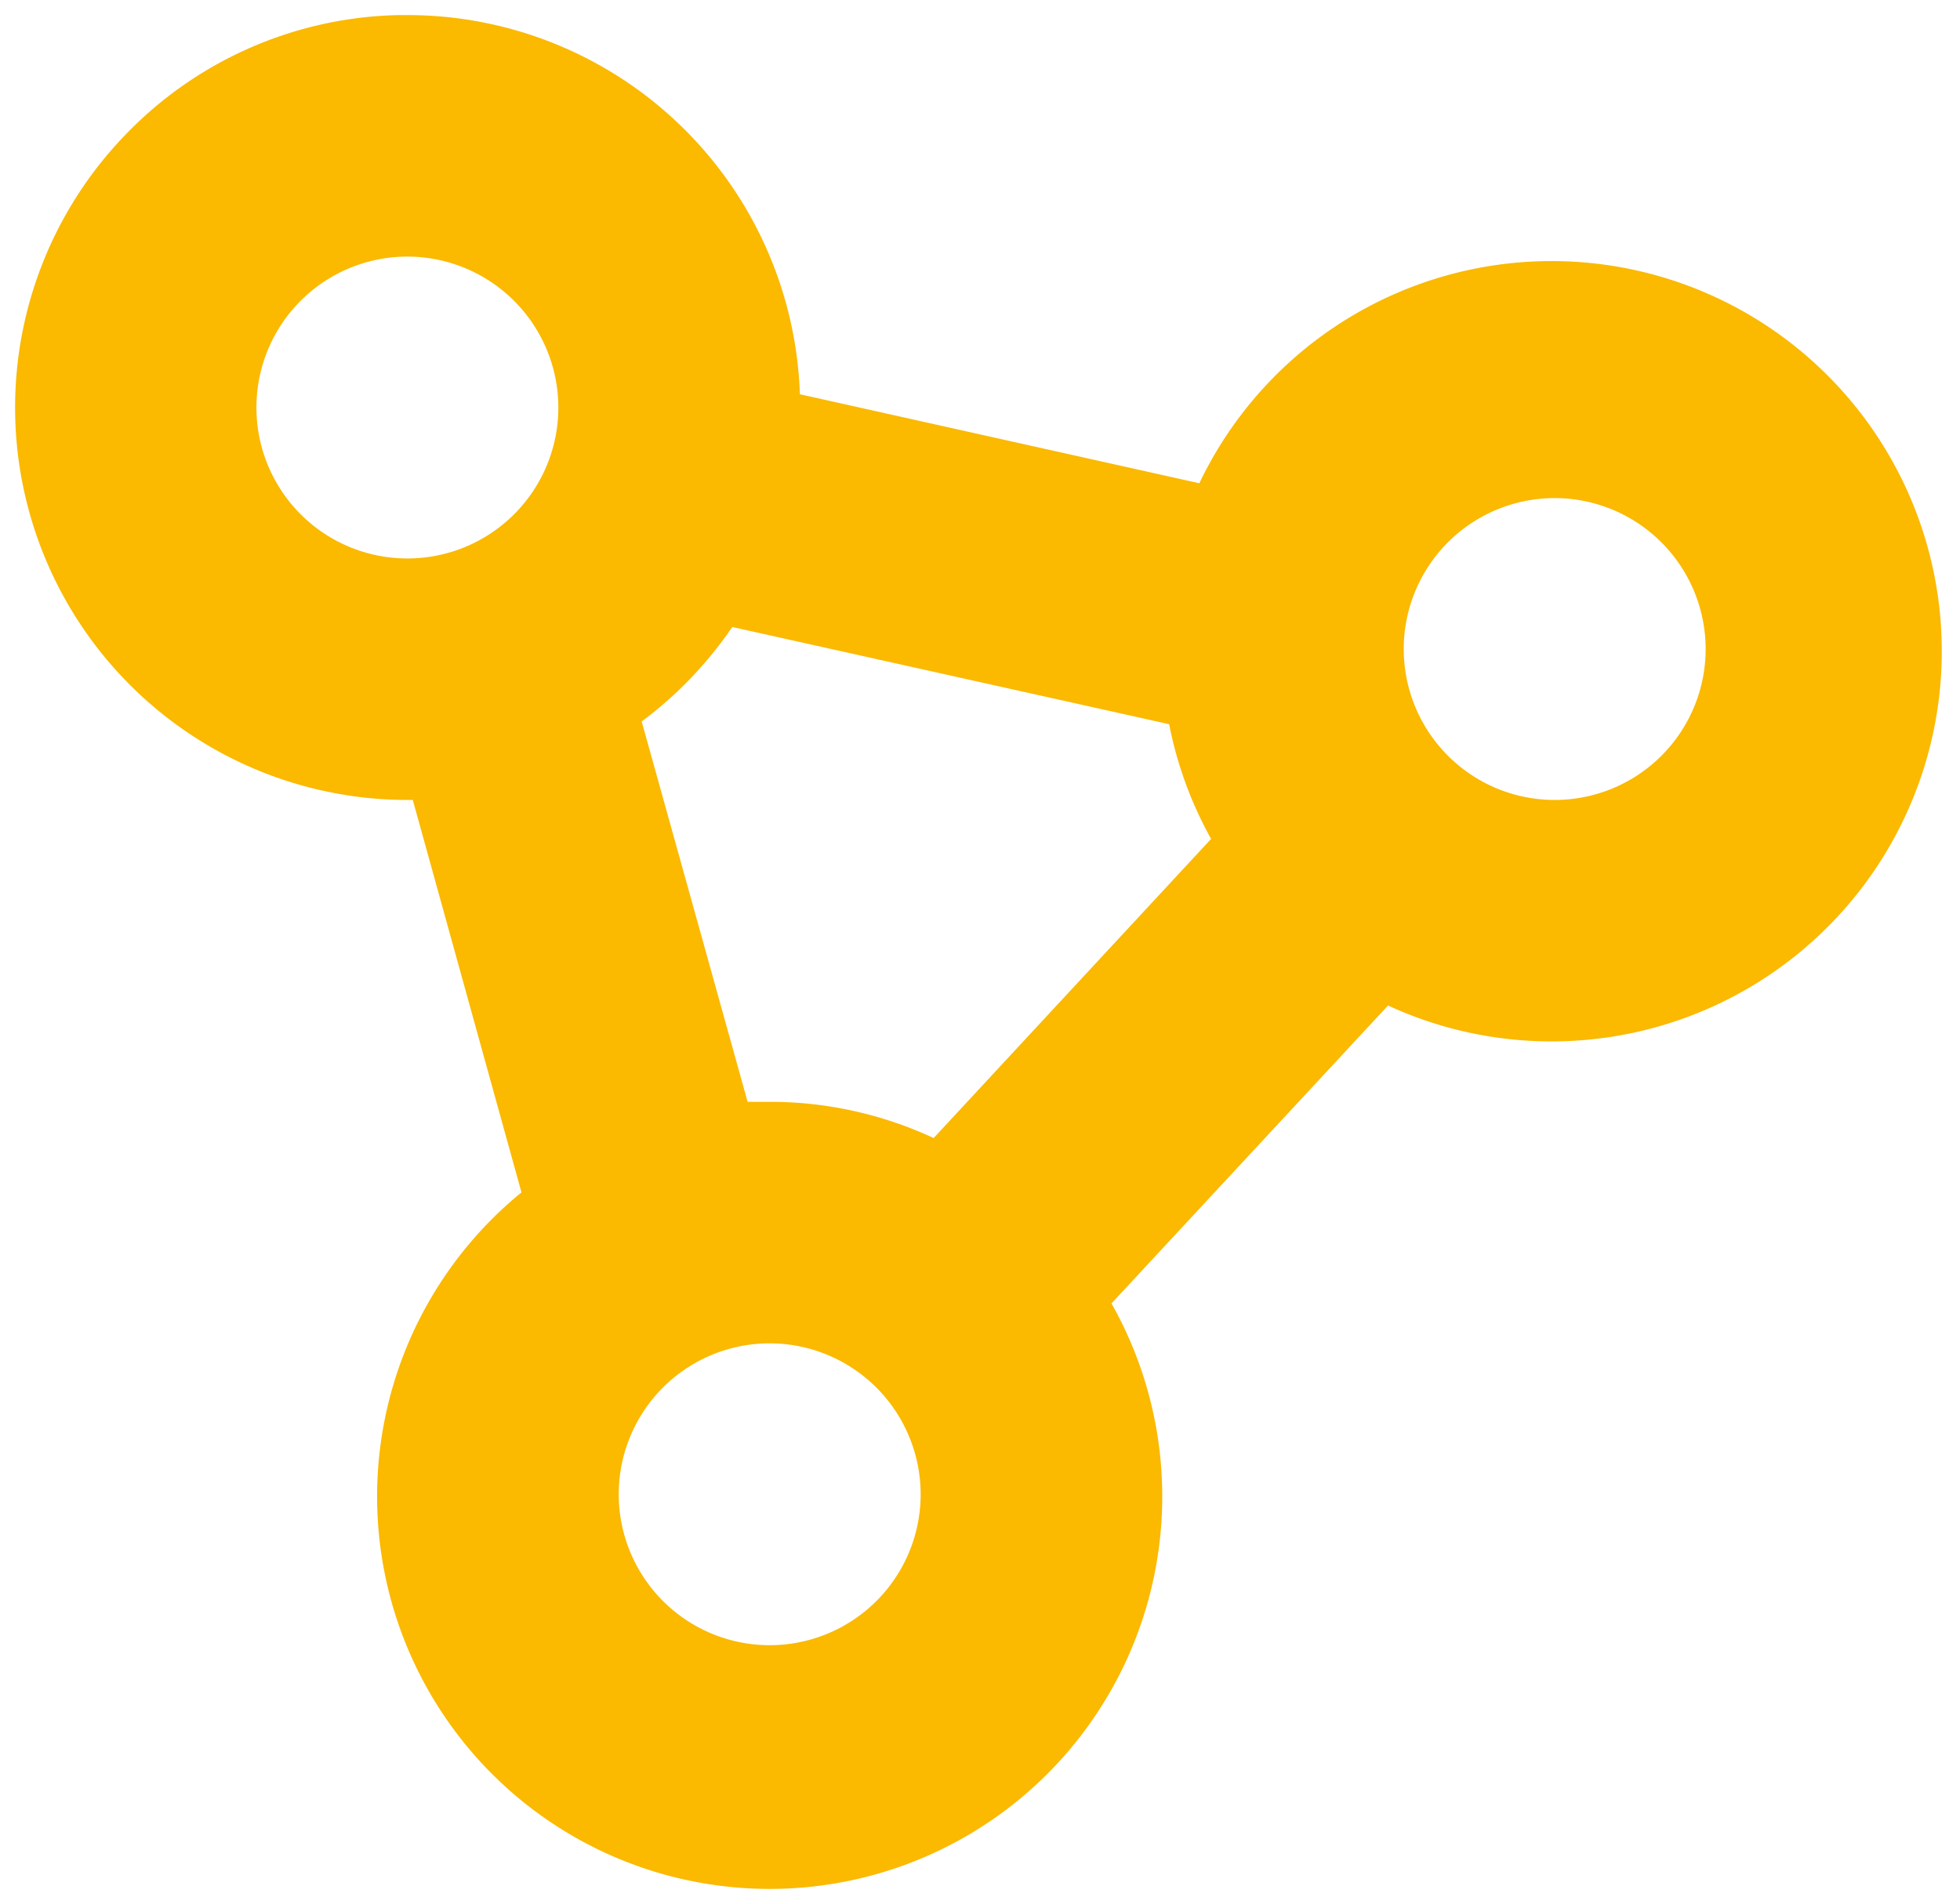 <svg xmlns="http://www.w3.org/2000/svg" width="64.917" height="63.073" viewBox="0 0 64.917 63.073">
  <path id="icon3" d="M25,62.073h0A13,13,0,0,1,16.772,39l-3.6-13h-.18A13,13,0,0,1,3.656,3.962,12.921,12.921,0,0,1,12.709,0c.1,0,.2,0,.3,0A13,13,0,0,1,25.993,12.56l13.23,2.949a12.925,12.925,0,1,1,6.25,17.3l-9.16,9.869A13,13,0,0,1,25,62.073ZM24.993,44a5,5,0,1,0,5,5A5.006,5.006,0,0,0,24.993,44Zm-1.24-23.73h0a13.071,13.071,0,0,1-3,3.13L24.262,36h.73a12.831,12.831,0,0,1,5.431,1.2l9.19-9.91a12.882,12.882,0,0,1-1.39-3.8L23.753,20.27ZM50.993,16a5,5,0,1,0,5,5A5.006,5.006,0,0,0,50.993,16Zm-38-8a5,5,0,1,0,5,5A5.005,5.005,0,0,0,12.992,8Z" transform="translate(0.5 0.5)" fill="#fbb900" stroke="rgba(0,0,0,0)" stroke-miterlimit="10" stroke-width="1"/>
</svg>
